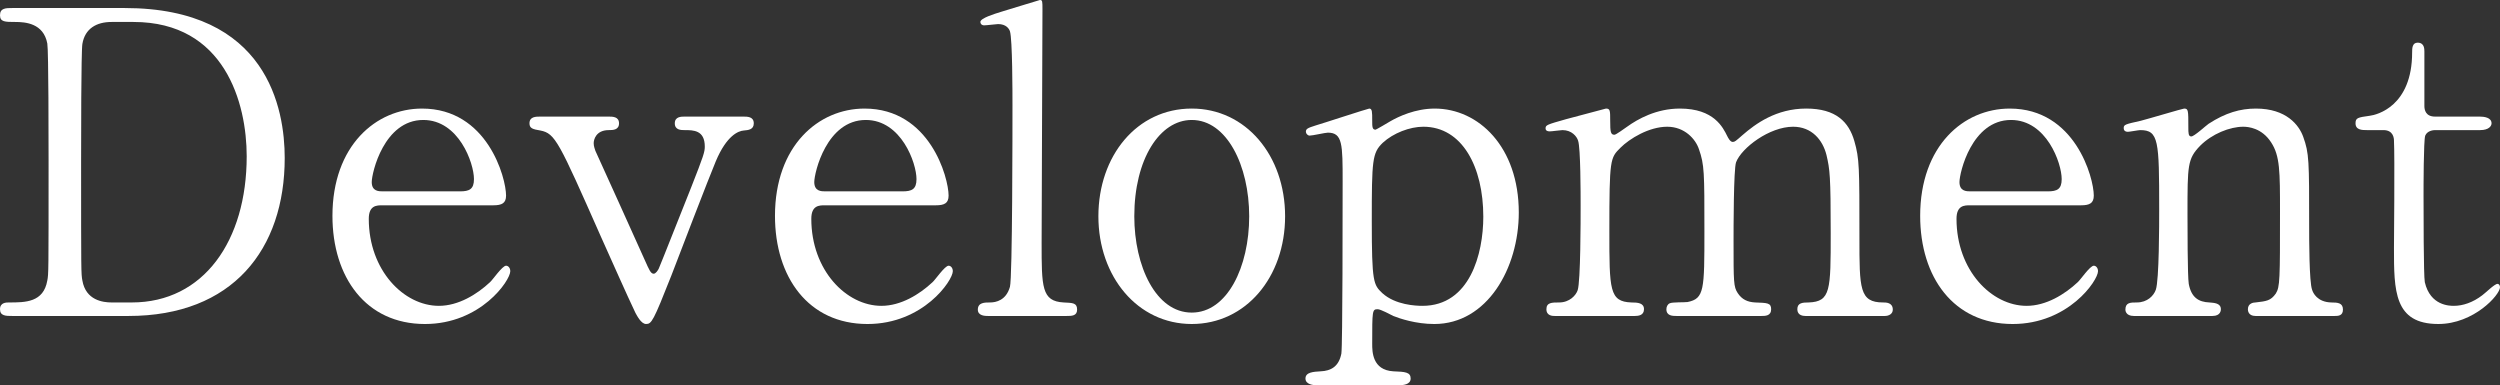 <?xml version="1.0" encoding="UTF-8"?><svg id="_レイヤー_2" xmlns="http://www.w3.org/2000/svg" viewBox="0 0 295.91 45.6"><rect x="0" y="0" width="295.91" height="45.6" fill="#333333" stroke="none"/><defs><style>.cls-1{fill:#fff;}</style></defs><g id="_台紙"><path class="cls-1" d="m14.75.95c16.95,0,18.95,12,18.95,17.75,0,10.8-6.15,18.7-18.5,18.7H1.45c-.75,0-1.45,0-1.45-.8s.75-.8,1.05-.8c1.95,0,4.1,0,4.55-2.6.15-.8.15-.85.15-14.15,0-2.35,0-13.05-.15-13.9-.45-2.4-2.6-2.55-3.8-2.55s-1.8,0-1.8-.8c0-.85.7-.85,1.45-.85h13.3Zm-1.55,1.65c-1.8,0-3.15.8-3.45,2.6-.15.85-.15,11.6-.15,13.85,0,13.3,0,13.35.15,14.15.4,2.35,2.45,2.6,3.45,2.6h2.4c8.5,0,13.6-7.3,13.6-17.3,0-6.3-2.6-15.9-13.4-15.9h-2.6Z"/><path class="cls-1" d="m45.25,24.3c-.65,0-1.6,0-1.6,1.6,0,6.1,4.15,10.3,8.3,10.3,2.3,0,4.5-1.35,6.05-2.8.3-.25,1.45-1.95,1.9-1.95.25,0,.5.25.5.65,0,1.1-3.5,6.25-10.1,6.25-7,0-10.95-5.55-10.95-12.8,0-8.3,5.15-12.7,10.6-12.7,7.75,0,9.95,8.2,9.95,10.3,0,.9-.5,1.15-1.5,1.15h-13.15Zm9.2-1.65c1.1,0,1.65-.25,1.65-1.45,0-1.9-1.8-7-6-7-4.65,0-6.1,6.25-6.1,7.35s.85,1.1,1.3,1.1h9.15Z"/><path class="cls-1" d="m87.97,13.8c.5,0,1.25,0,1.25.8,0,.75-.65.8-1.2.85-.6.05-2,.55-3.3,3.65-.8,1.9-4.45,11.4-5.25,13.5-2.15,5.45-2.35,5.75-3,5.75-.6,0-1.1-1.05-1.25-1.3-1.05-2.2-2.75-6.05-4.1-9.05-5-11.3-5.4-12.2-7.15-12.55-.9-.15-1.3-.25-1.3-.85,0-.8.75-.8,1.3-.8h8.05c.5,0,1.25,0,1.25.8s-.75.8-1.2.8c-1.55,0-1.8,1.15-1.8,1.55s.15.7.2.9c.45,1,5,11,5.9,13.05.45,1,.65,1.5,1,1.5.25,0,.5-.4.6-.6.15-.3,3.5-8.8,3.85-9.65,1.45-3.7,1.6-4.15,1.6-4.8,0-1.95-1.35-1.95-2.4-1.95-.4,0-1.15,0-1.15-.8s.75-.8,1.2-.8h6.9Z"/><path class="cls-1" d="m97.63,24.3c-.65,0-1.6,0-1.6,1.6,0,6.1,4.15,10.3,8.3,10.3,2.3,0,4.5-1.35,6.05-2.8.3-.25,1.45-1.95,1.9-1.95.25,0,.5.25.5.65,0,1.1-3.5,6.25-10.1,6.25-7,0-10.95-5.55-10.95-12.8,0-8.3,5.15-12.7,10.6-12.7,7.75,0,9.95,8.2,9.95,10.3,0,.9-.5,1.15-1.5,1.15h-13.15Zm9.2-1.65c1.1,0,1.65-.25,1.65-1.45,0-1.9-1.8-7-6-7-4.65,0-6.1,6.25-6.1,7.35s.85,1.1,1.3,1.1h9.15Z"/><path class="cls-1" d="m116.94,37.4c-.3,0-1.2,0-1.2-.75,0-.85.8-.85,1.45-.85.7,0,1.9-.25,2.35-1.85.3-1.05.3-18.8.3-21.5,0-1.45,0-7.8-.3-8.75-.1-.3-.45-.85-1.4-.85-.2,0-1.35.15-1.65.15s-.45-.2-.45-.4c0-.45,1.65-.95,2.45-1.2.35-.1,4.55-1.4,4.6-1.4.3,0,.3.15.3,1.15,0,3.95-.1,23.2-.1,27.55,0,5.3,0,6.95,2.6,7.1,1.1.05,1.6.05,1.6.85,0,.75-.65.75-1.25.75h-9.3Z"/><path class="cls-1" d="m141.06,12.85c6.4,0,11.05,5.55,11.05,12.75s-4.65,12.75-11.05,12.75-11.05-5.6-11.05-12.75,4.55-12.75,11.05-12.75Zm0,24.15c4.2,0,6.8-5.4,6.8-11.4s-2.65-11.4-6.8-11.4c-3.8,0-6.8,4.65-6.8,11.4,0,5.9,2.55,11.4,6.8,11.4Z"/><path class="cls-1" d="m155.87,45.6c-.45,0-1.35-.1-1.35-.8,0-.75.95-.8,1.8-.85,1.2-.05,2.15-.55,2.45-2.1.15-.95.15-17.3.15-20.35,0-4.4,0-5.8-1.75-5.8-.3,0-1.8.35-2.15.35-.25,0-.45-.25-.45-.45,0-.35.2-.45,1.15-.75.55-.15,6.2-2,6.35-2,.35,0,.35.4.35,1.4,0,.75,0,1.1.4,1.1.05,0,1.6-.9,1.75-1,.95-.55,2.95-1.5,5.25-1.5,5.2,0,9.95,4.55,9.95,12.3,0,6.6-3.75,13.2-10,13.2-2.2,0-4.1-.65-4.85-.95-.3-.15-1.5-.8-1.85-.8-.65,0-.65.15-.65,4.1,0,.9,0,3.1,2.5,3.25,1.4.05,2.05.1,2.05.85s-.95.8-1.45.8h-9.65Zm7.8-28.7c-1.25,1.2-1.3,2.05-1.3,9.3s.2,7.5,1.25,8.5c1.55,1.4,3.95,1.5,4.75,1.5,5.6,0,7.2-6.15,7.2-10.55,0-5.9-2.5-10.65-7.1-10.65-1.6,0-3.55.75-4.8,1.9Z"/><path class="cls-1" d="m213.69,37.4c-.9,0-.95-.6-.95-.8,0-.75.6-.8,1.35-.8,2.6-.1,2.6-1.45,2.6-8.2s-.1-7.55-.5-9.25c-.45-1.8-1.75-3.35-3.95-3.35-2.8,0-6.1,2.5-6.75,4.2-.3.8-.3,7.95-.3,9.35,0,4.85,0,5.4.5,6.15s1.15,1.05,2.05,1.1c1.45.05,1.9.05,1.9.8,0,.8-.7.8-1.15.8h-10.05c-.45,0-1.2,0-1.2-.8,0-.3.15-.6.4-.7.25-.15,1.75-.1,2.1-.15,2-.4,2-1.45,2-8.4s0-7.85-.65-9.7c-.4-1.2-1.7-2.65-3.75-2.65-2.15,0-4.45,1.4-5.55,2.5-1.2,1.2-1.3,1.3-1.3,9.85,0,6.95,0,8.35,2.6,8.45.75,0,1.5.05,1.5.8s-.7.8-1.1.8h-9.45c-.25,0-1,0-1-.8s.65-.8,1.5-.8c1.25,0,2-.85,2.2-1.45.35-1.05.35-8.3.35-10,0-1.4,0-6.85-.3-7.7-.15-.5-.75-1.25-1.85-1.25-.2,0-1.25.15-1.5.15-.1,0-.5,0-.5-.35,0-.4.15-.45,2.45-1.1,1.15-.3,4.3-1.15,4.7-1.25.5,0,.5.25.5,1.45,0,1.3.05,1.65.5,1.65.2,0,1.2-.75,1.5-.95,1.25-.9,3.45-2.15,6.25-2.15,4.05,0,5.1,2.25,5.6,3.25.1.2.35.7.65.7.25,0,.35-.1,1.15-.8,1.55-1.35,4-3.15,7.55-3.15s5.05,1.6,5.7,3.85c.6,2.1.6,3.05.6,11.45,0,6,0,7.65,2.8,7.65.35,0,1.15,0,1.15.85,0,.5-.45.75-.95.75h-9.4Z"/><path class="cls-1" d="m233.18,24.3c-.65,0-1.6,0-1.6,1.6,0,6.1,4.15,10.3,8.3,10.3,2.3,0,4.5-1.35,6.05-2.8.3-.25,1.45-1.95,1.9-1.95.25,0,.5.25.5.65,0,1.1-3.5,6.25-10.1,6.25-7,0-10.95-5.55-10.95-12.8,0-8.3,5.15-12.7,10.6-12.7,7.75,0,9.95,8.2,9.95,10.3,0,.9-.5,1.15-1.5,1.15h-13.15Zm9.2-1.65c1.1,0,1.65-.25,1.65-1.45,0-1.9-1.8-7-6-7-4.65,0-6.1,6.25-6.1,7.35s.85,1.1,1.3,1.1h9.15Z"/><path class="cls-1" d="m266.97,37.4c-.9,0-.9-.7-.9-.8,0-.7.65-.8.9-.8,1.3-.15,1.8-.2,2.4-1.05.5-.8.5-1.65.5-9.7,0-4.75,0-6.6-1.05-8.2-1.1-1.7-2.7-1.85-3.3-1.85-1.6,0-3.7.85-5.1,2.25-1.5,1.55-1.5,2.3-1.5,8.05,0,1.3,0,7.4.15,8.3.3,1.6,1.15,2.15,2.45,2.2.5.05,1.35.05,1.35.8,0,.1,0,.8-1,.8h-9.3c-1,0-1-.7-1-.75,0-.85.6-.85,1.35-.85,1.25,0,2-.8,2.25-1.5.4-1.15.4-7.8.4-9.55,0-8.1-.05-9.35-2.25-9.35-.2,0-1.25.2-1.45.2s-.5-.05-.5-.45.2-.45,2-.85c.8-.2,5-1.45,5.15-1.45.5,0,.5.2.5,2.2,0,.7,0,1.1.35,1.1s1.75-1.3,2.05-1.5c2-1.3,3.75-1.8,5.6-1.8,3.6,0,5.1,1.95,5.6,3.35.7,1.95.7,2.8.7,10.55,0,1.5,0,6.65.35,7.55.1.35.6,1.45,2.25,1.5.8,0,1.4.05,1.4.85,0,.75-.6.75-1,.75h-9.35Z"/><path class="cls-1" d="m280.16,15.4c-.55,0-1.35,0-1.35-.8,0-.65.25-.7,1.7-.9.8-.1,5-1.1,5-7.5,0-.45,0-1.15.65-1.15.8,0,.8.75.8,1.05v6.45c0,.45.15,1.25,1.25,1.25h5.3c.5,0,1.4.1,1.4.8,0,.3-.3.8-1.35.8h-5.35c-.15,0-.9.05-1.15.65-.2.55-.2,6.15-.2,7.15,0,1.5,0,9.5.15,10.2.65,2.8,2.95,2.8,3.45,2.8,1.05,0,2.25-.4,3.35-1.25.3-.2,1.45-1.35,1.8-1.35.2,0,.3.2.3.4,0,.9-3.1,4.35-7.3,4.35-5.25,0-5.25-3.95-5.25-9,0-.15.1-11,0-12.7,0-.25-.05-1.25-1.25-1.25h-1.95Z"/></g></svg>